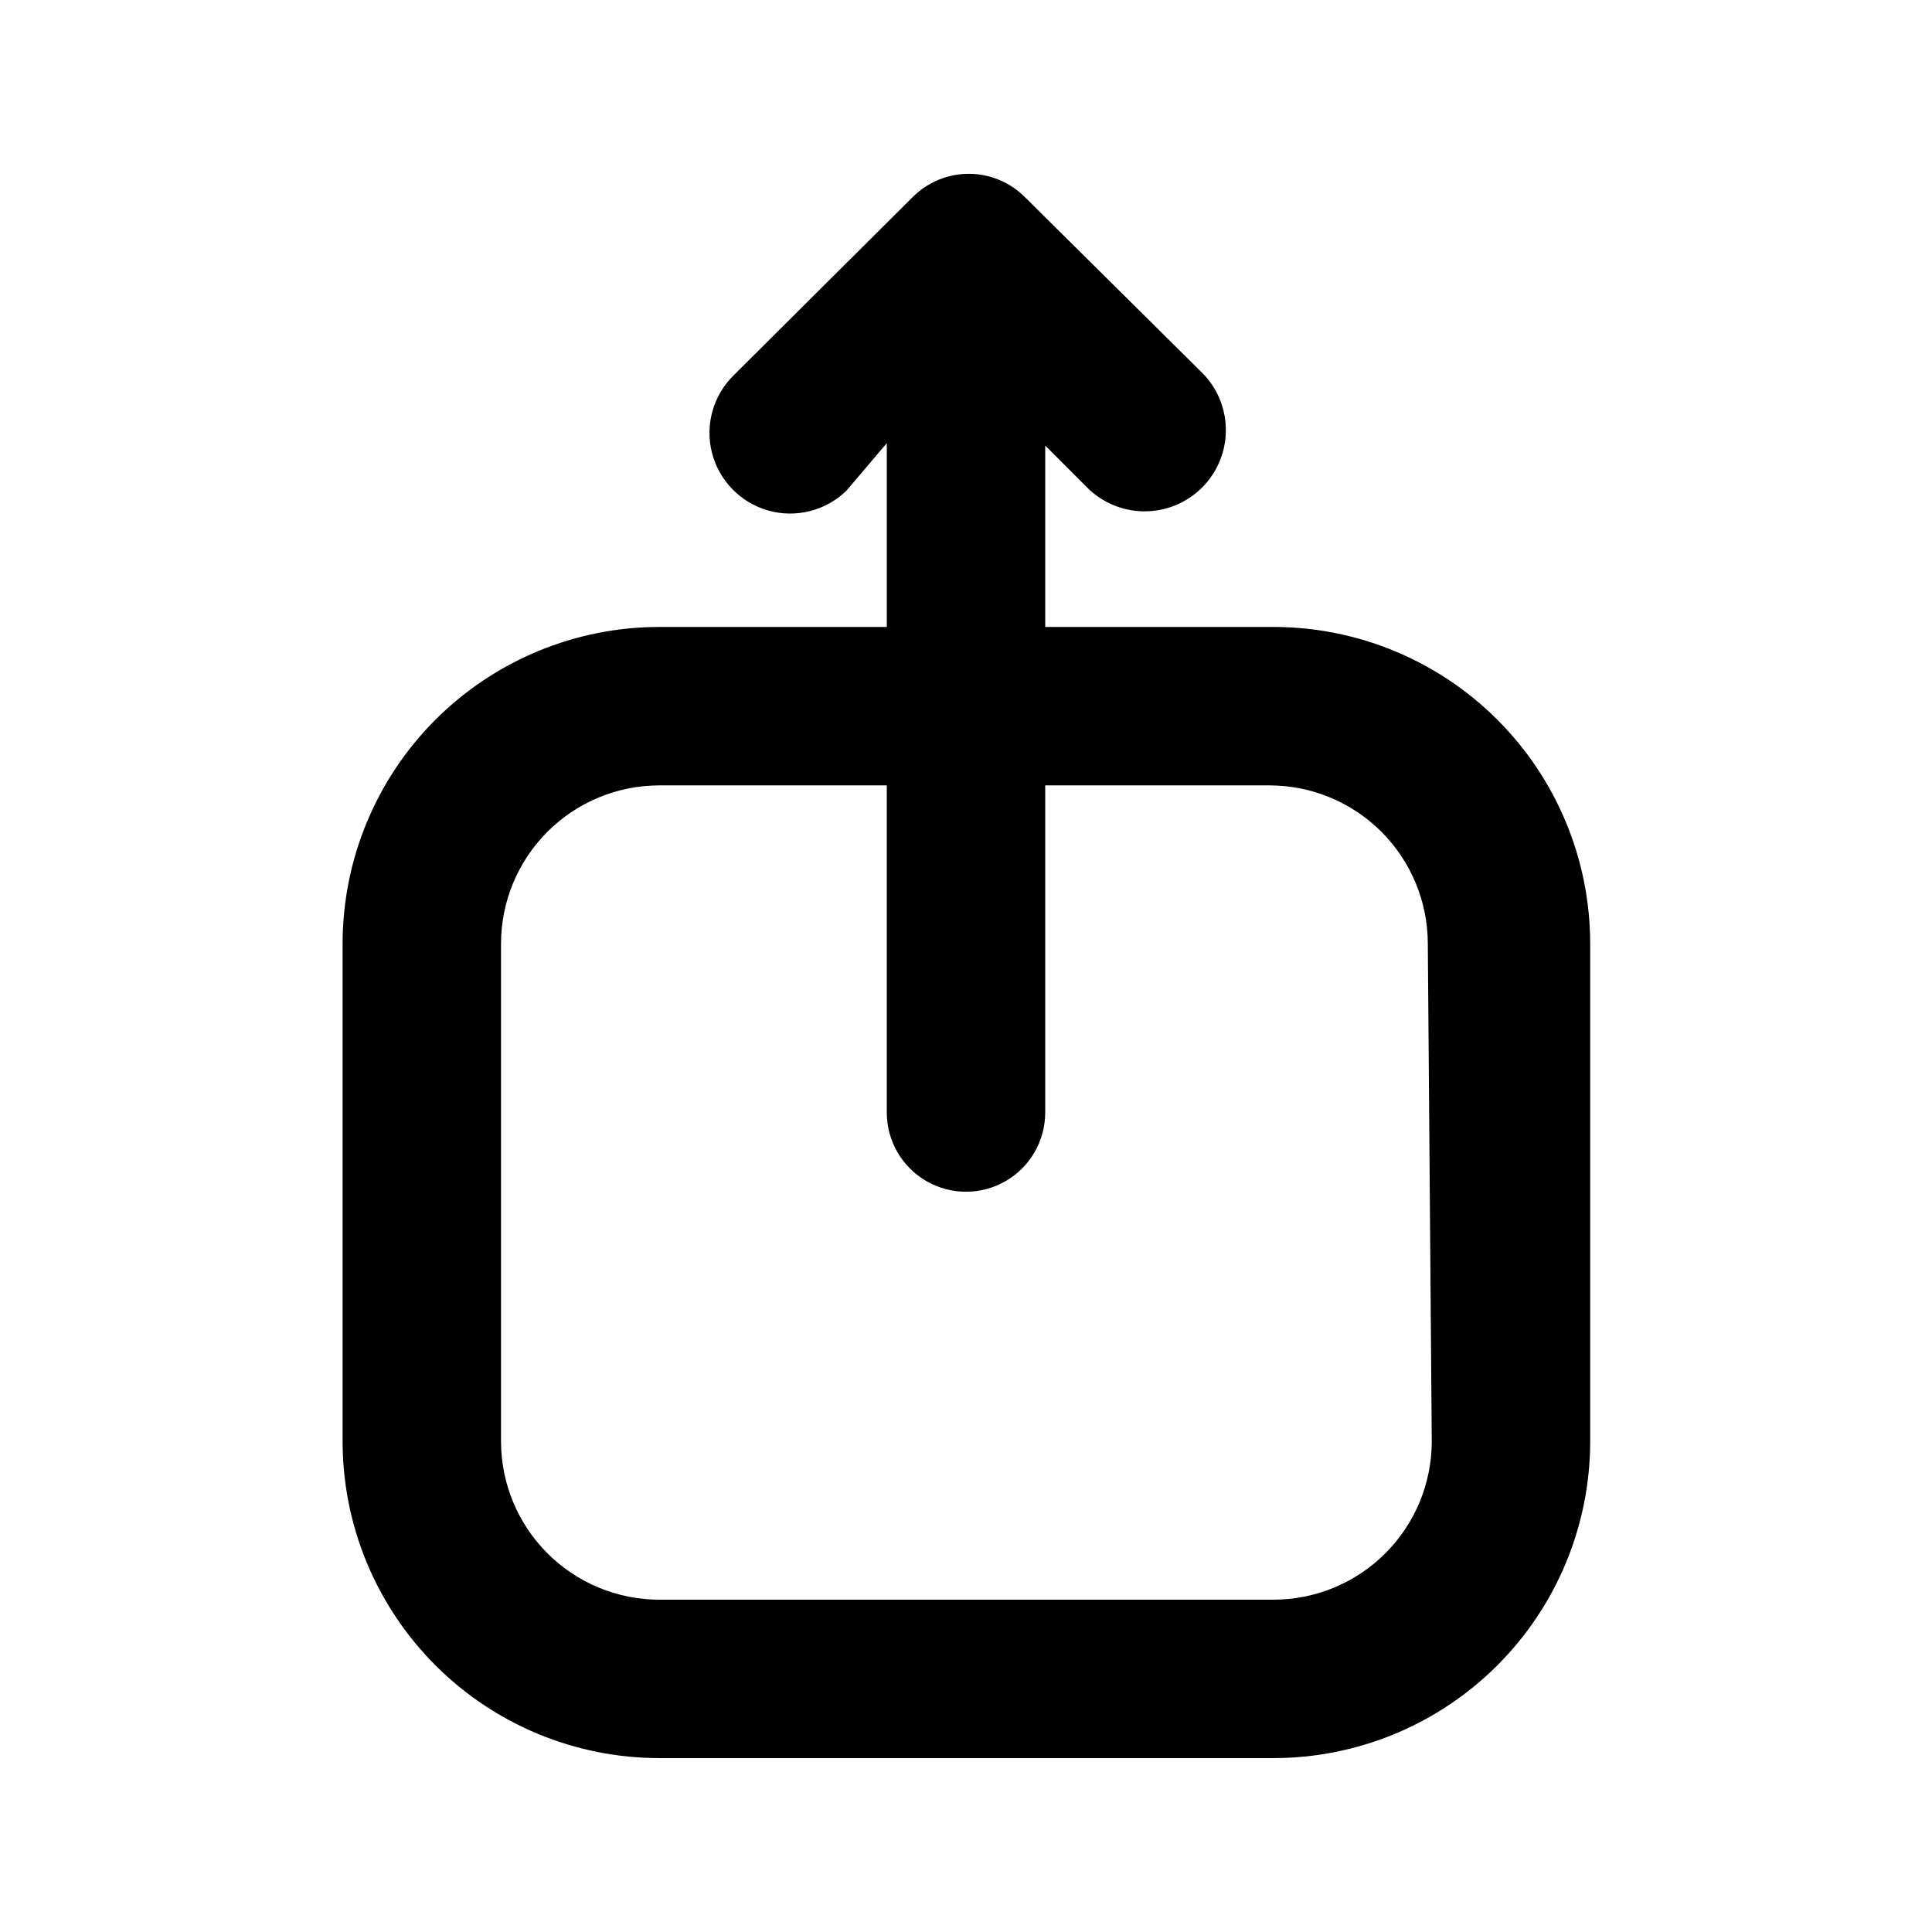 <?xml version="1.0" encoding="UTF-8"?>
<!-- Uploaded to: ICON Repo, www.svgrepo.com, Generator: ICON Repo Mixer Tools -->
<svg fill="#000000" width="800px" height="800px" version="1.1" viewBox="144 144 512 512" xmlns="http://www.w3.org/2000/svg">
 <path d="m481.45 310.15h-60.457v-48.07l10.707 10.707-0.004-0.004c5.289 5.59 13.156 7.93 20.637 6.144 7.484-1.785 13.445-7.426 15.641-14.797 2.195-7.375 0.289-15.359-4.996-20.945l-47.445-47.023c-3.934-3.91-9.254-6.102-14.797-6.102-5.547 0-10.867 2.191-14.801 6.102l-47.441 47.234c-5.477 5.324-7.695 13.164-5.82 20.57 1.875 7.402 7.555 13.242 14.906 15.324 7.348 2.078 15.246 0.078 20.723-5.246l10.707-12.598v48.703h-60.25c-22.27 0-43.625 8.848-59.375 24.594-15.746 15.746-24.594 37.105-24.594 59.375v131.83c0 22.27 8.848 43.629 24.594 59.375 15.75 15.75 37.105 24.594 59.375 24.594h162.69c22.27 0 43.625-8.844 59.371-24.594 15.75-15.746 24.594-37.105 24.594-59.375v-131.83c0-22.27-8.844-43.629-24.594-59.375-15.746-15.746-37.102-24.594-59.371-24.594zm41.984 215.8c0 11.137-4.426 21.816-12.297 29.688-7.875 7.875-18.555 12.297-29.688 12.297h-162.69c-11.133 0-21.812-4.422-29.688-12.297-7.871-7.871-12.297-18.551-12.297-29.688v-131.83c0-11.137 4.426-21.812 12.297-29.688 7.875-7.875 18.555-12.297 29.688-12.297h60.25v86.695c0 7.5 4 14.43 10.496 18.18 6.492 3.75 14.496 3.75 20.992 0 6.492-3.75 10.496-10.68 10.496-18.18v-86.695h59.406c11.133 0 21.812 4.422 29.688 12.297 7.871 7.875 12.297 18.551 12.297 29.688z"/>
</svg>